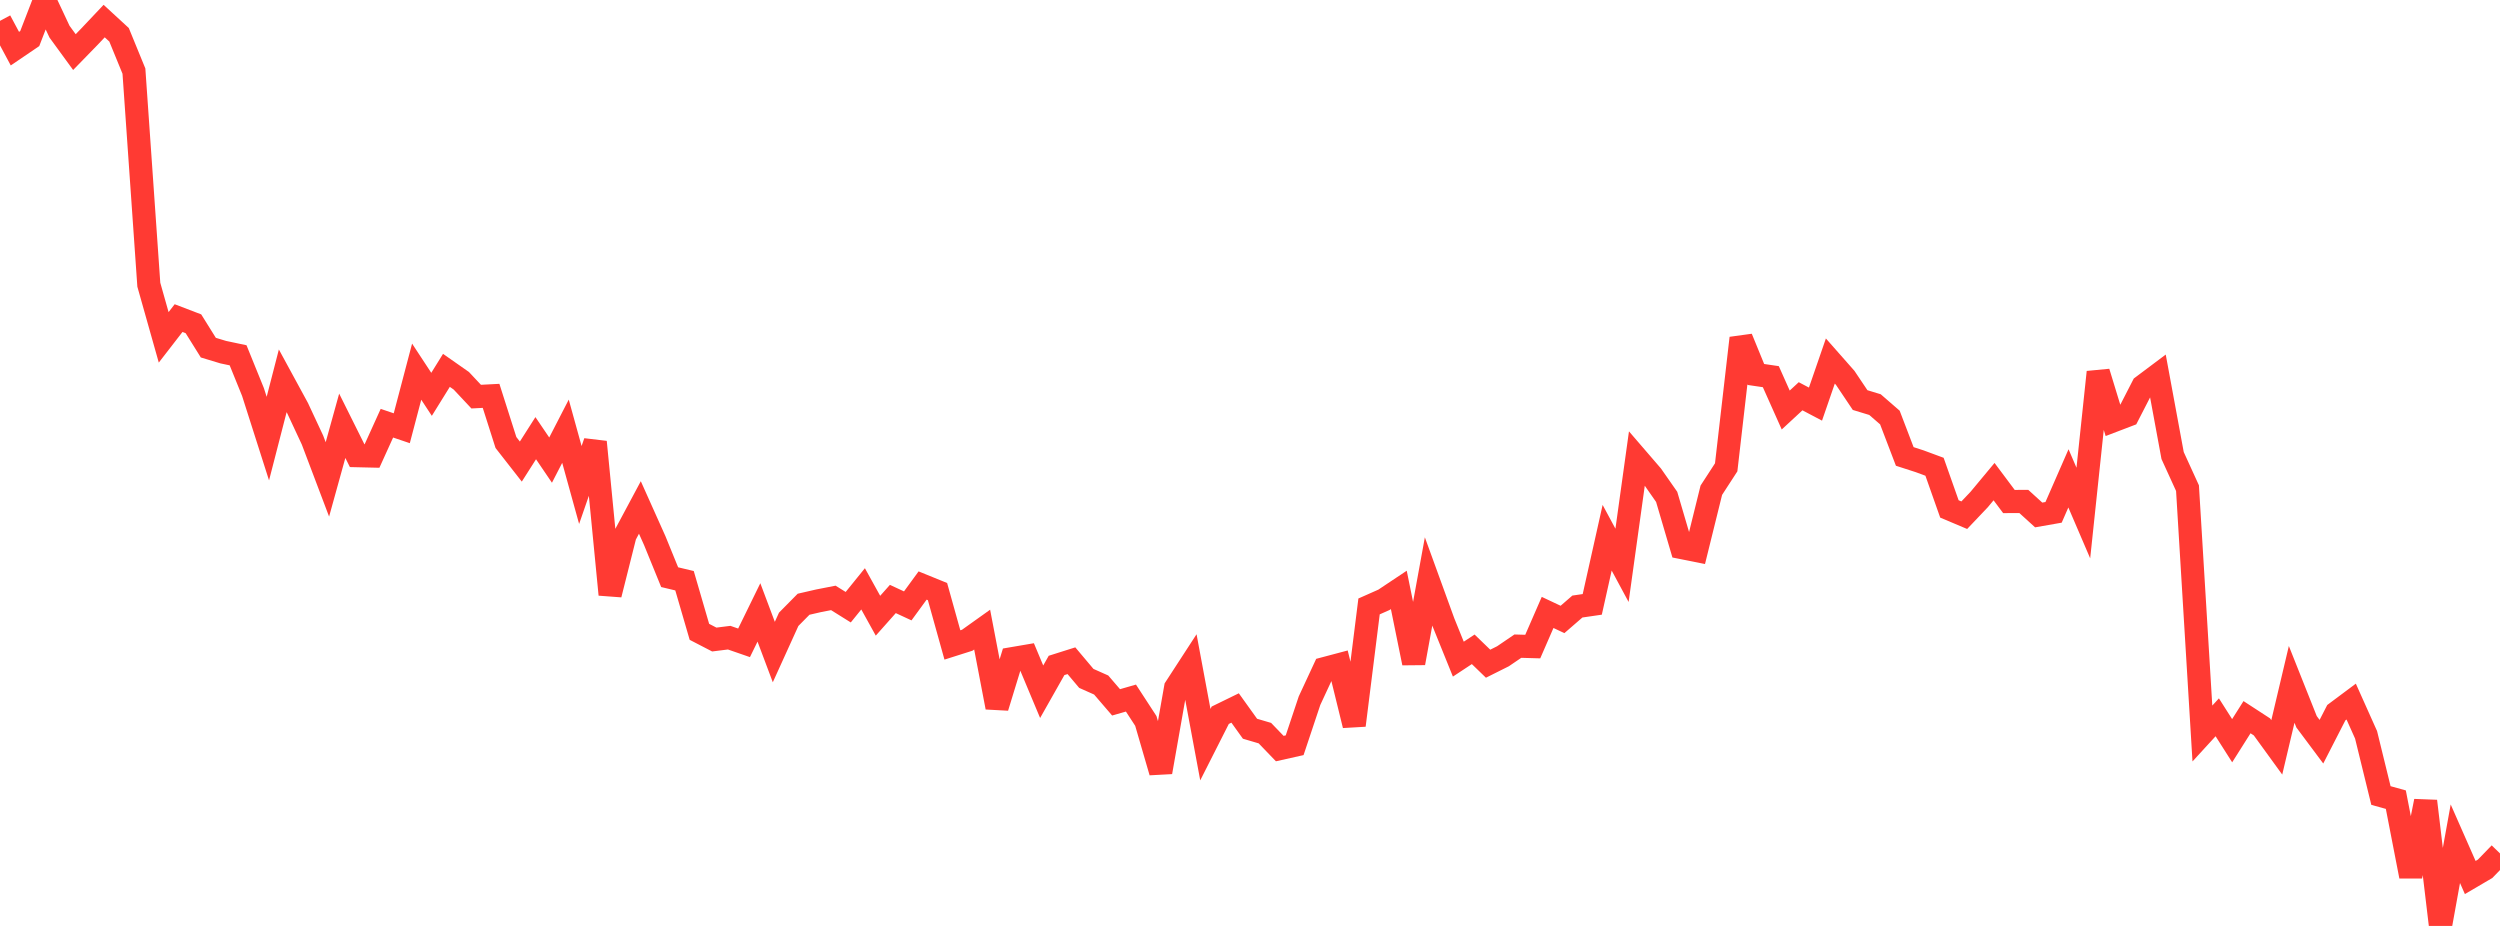 <?xml version="1.0" standalone="no"?>
<!DOCTYPE svg PUBLIC "-//W3C//DTD SVG 1.1//EN" "http://www.w3.org/Graphics/SVG/1.1/DTD/svg11.dtd">

<svg width="135" height="50" viewBox="0 0 135 50" preserveAspectRatio="none" 
  xmlns="http://www.w3.org/2000/svg"
  xmlns:xlink="http://www.w3.org/1999/xlink">


<polyline points="0.0, 1.126 0.804, 2.627 1.607, 2.082 2.411, 0.0 3.214, 1.711 4.018, 2.813 4.821, 1.989 5.625, 1.138 6.429, 1.878 7.232, 3.839 8.036, 15.374 8.839, 18.217 9.643, 17.178 10.446, 17.485 11.25, 18.773 12.054, 19.016 12.857, 19.186 13.661, 21.168 14.464, 23.685 15.268, 20.565 16.071, 22.041 16.875, 23.764 17.679, 25.888 18.482, 22.992 19.286, 24.606 20.089, 24.625 20.893, 22.853 21.696, 23.125 22.5, 20.07 23.304, 21.294 24.107, 19.999 24.911, 20.562 25.714, 21.418 26.518, 21.376 27.321, 23.896 28.125, 24.925 28.929, 23.662 29.732, 24.846 30.536, 23.286 31.339, 26.19 32.143, 23.867 32.946, 32.106 33.75, 28.906 34.554, 27.403 35.357, 29.195 36.161, 31.167 36.964, 31.359 37.768, 34.119 38.571, 34.535 39.375, 34.434 40.179, 34.713 40.982, 33.071 41.786, 35.211 42.589, 33.443 43.393, 32.629 44.196, 32.444 45.0, 32.287 45.804, 32.789 46.607, 31.797 47.411, 33.249 48.214, 32.345 49.018, 32.718 49.821, 31.618 50.625, 31.945 51.429, 34.827 52.232, 34.572 53.036, 33.999 53.839, 38.196 54.643, 35.571 55.446, 35.434 56.25, 37.354 57.054, 35.933 57.857, 35.679 58.661, 36.633 59.464, 36.991 60.268, 37.927 61.071, 37.696 61.875, 38.93 62.679, 41.693 63.482, 37.138 64.286, 35.901 65.089, 40.211 65.893, 38.623 66.696, 38.231 67.5, 39.352 68.304, 39.589 69.107, 40.423 69.911, 40.243 70.714, 37.837 71.518, 36.106 72.321, 35.893 73.125, 39.166 73.929, 32.747 74.732, 32.391 75.536, 31.855 76.339, 35.805 77.143, 31.397 77.946, 33.607 78.75, 35.594 79.554, 35.063 80.357, 35.84 81.161, 35.438 81.964, 34.892 82.768, 34.915 83.571, 33.071 84.375, 33.45 85.179, 32.753 85.982, 32.636 86.786, 29.037 87.589, 30.528 88.393, 24.748 89.196, 25.68 90.0, 26.831 90.804, 29.566 91.607, 29.727 92.411, 26.473 93.214, 25.236 94.018, 18.259 94.821, 20.222 95.625, 20.34 96.429, 22.141 97.232, 21.398 98.036, 21.822 98.839, 19.495 99.643, 20.407 100.446, 21.604 101.25, 21.849 102.054, 22.547 102.857, 24.648 103.661, 24.908 104.464, 25.205 105.268, 27.482 106.071, 27.821 106.875, 26.974 107.679, 26.008 108.482, 27.082 109.286, 27.078 110.089, 27.808 110.893, 27.667 111.696, 25.831 112.5, 27.704 113.304, 20.096 114.107, 22.724 114.911, 22.417 115.714, 20.854 116.518, 20.251 117.321, 24.599 118.125, 26.36 118.929, 39.61 119.732, 38.734 120.536, 39.998 121.339, 38.728 122.143, 39.251 122.946, 40.357 123.75, 36.956 124.554, 38.976 125.357, 40.052 126.161, 38.484 126.964, 37.885 127.768, 39.681 128.571, 42.958 129.375, 43.181 130.179, 47.32 130.982, 43.262 131.786, 50.0 132.589, 45.561 133.393, 47.386 134.196, 46.915 135.0, 46.085" fill="none" stroke="#ff3a33" stroke-width="1.25"/>

</svg>